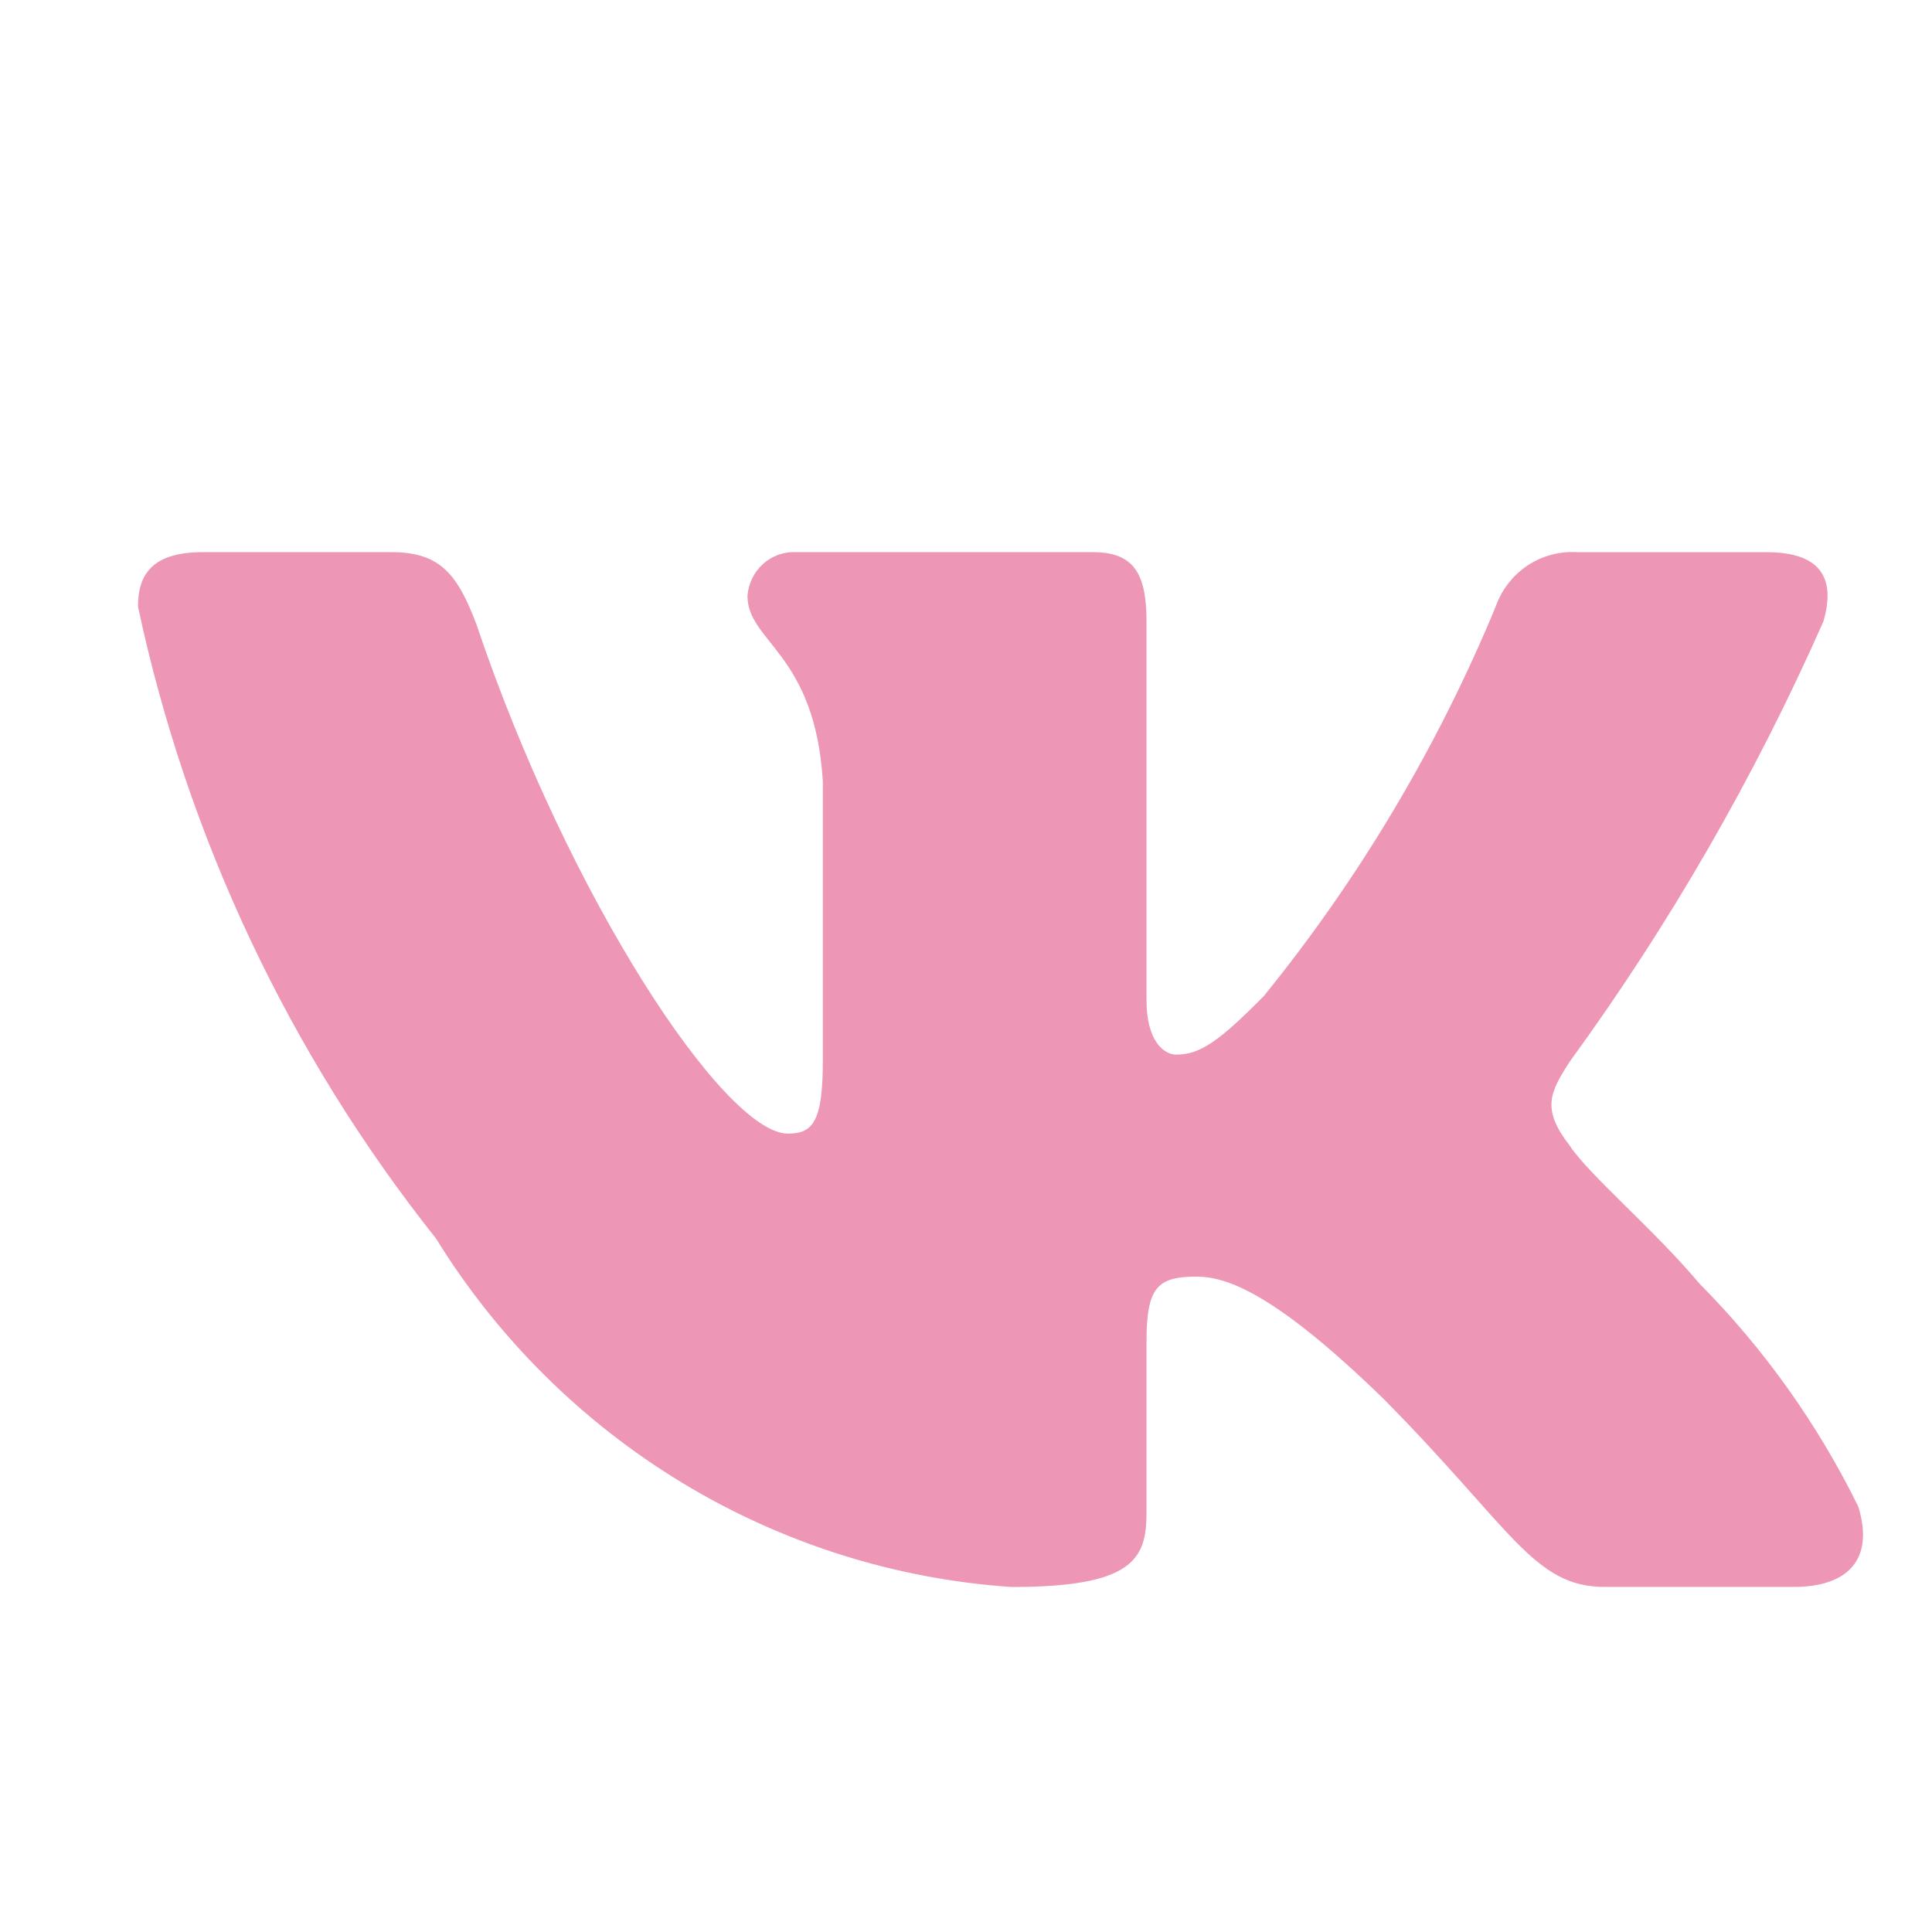 <?xml version="1.0" encoding="UTF-8"?> <svg xmlns="http://www.w3.org/2000/svg" viewBox="0 0 28.00 28.00" data-guides="{&quot;vertical&quot;:[],&quot;horizontal&quot;:[]}"><defs></defs><path fill="#ee96b6" stroke="none" fill-opacity="1" stroke-width="1" stroke-opacity="1" id="tSvg262942b2fc" title="Path 4" d="M25.995 22.999C25.083 22.999 24.171 22.999 23.258 22.999C22.223 22.999 21.911 22.152 20.055 20.277C18.434 18.698 17.749 18.502 17.338 18.502C16.771 18.502 16.616 18.659 16.616 19.448C16.616 20.277 16.616 21.105 16.616 21.934C16.616 22.606 16.401 23 14.661 23C12.974 22.886 11.337 22.368 9.887 21.49C8.437 20.611 7.213 19.398 6.318 17.948C4.194 15.276 2.715 12.141 2 8.792C2 8.377 2.156 8.002 2.938 8.002C3.85 8.002 4.761 8.002 5.673 8.002C6.376 8.002 6.629 8.318 6.905 9.049C8.233 12.996 10.499 16.429 11.419 16.429C11.771 16.429 11.925 16.271 11.925 15.383C11.925 14.028 11.925 12.673 11.925 11.318C11.809 9.463 10.833 9.307 10.833 8.635C10.846 8.458 10.926 8.293 11.057 8.175C11.188 8.056 11.36 7.994 11.535 8.002C12.968 8.002 14.401 8.002 15.834 8.002C16.422 8.002 16.616 8.297 16.616 9.007C16.616 10.837 16.616 12.666 16.616 14.495C16.616 15.088 16.868 15.284 17.046 15.284C17.398 15.284 17.67 15.088 18.316 14.436C19.701 12.729 20.834 10.827 21.677 8.79C21.763 8.546 21.926 8.336 22.141 8.194C22.357 8.052 22.612 7.985 22.868 8.003C23.78 8.003 24.692 8.003 25.605 8.003C26.425 8.003 26.599 8.417 26.425 9.009C25.43 11.26 24.198 13.397 22.752 15.383C22.457 15.838 22.339 16.074 22.752 16.607C23.023 17.021 23.983 17.831 24.627 18.6C25.565 19.545 26.343 20.638 26.932 21.835C27.168 22.605 26.776 22.999 25.995 22.999Z"></path></svg> 
